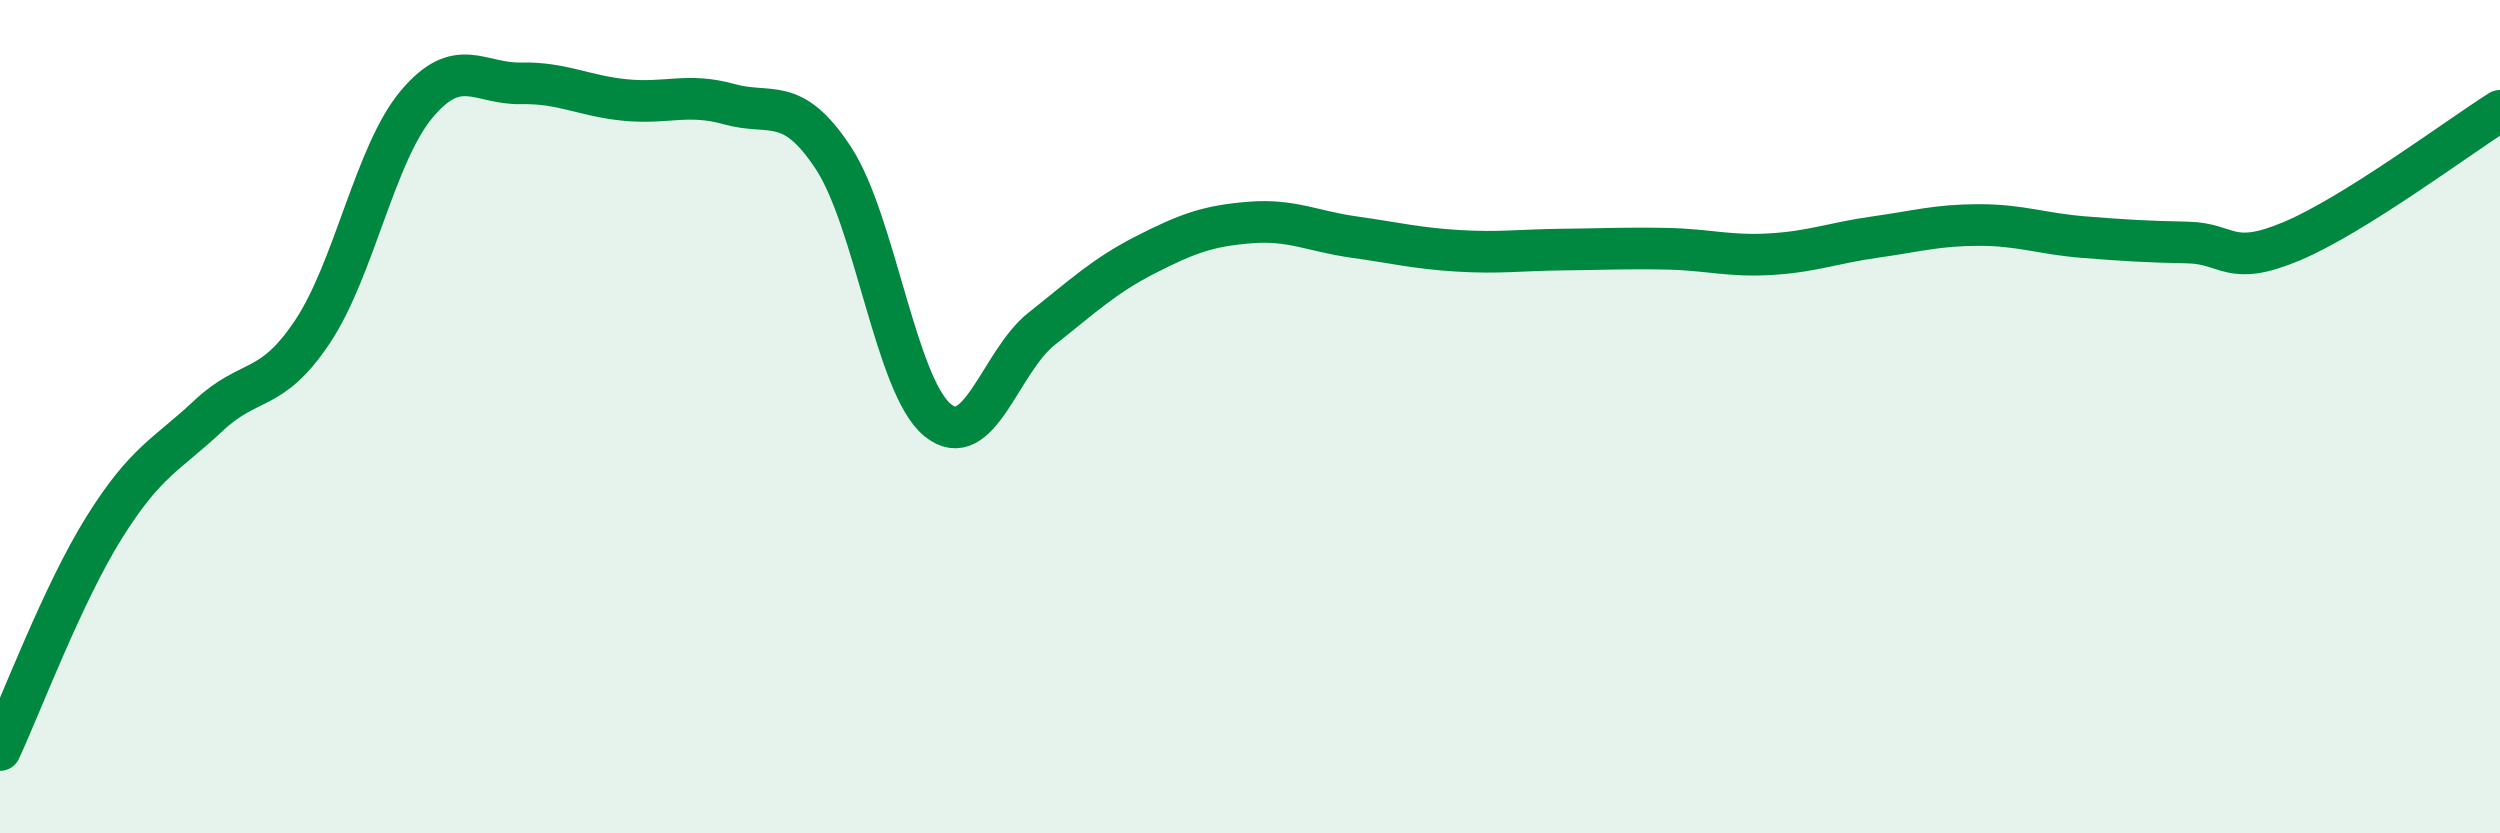 
    <svg width="60" height="20" viewBox="0 0 60 20" xmlns="http://www.w3.org/2000/svg">
      <path
        d="M 0,18 C 0.5,16.93 1.5,14.26 2.5,12.66 C 3.5,11.06 4,10.92 5,9.98 C 6,9.04 6.5,9.46 7.5,7.96 C 8.5,6.46 9,3.69 10,2.5 C 11,1.31 11.5,2.02 12.5,2 C 13.5,1.98 14,2.3 15,2.4 C 16,2.5 16.5,2.22 17.5,2.5 C 18.5,2.78 19,2.27 20,3.79 C 21,5.31 21.5,9.26 22.5,10.08 C 23.5,10.9 24,8.68 25,7.89 C 26,7.1 26.5,6.62 27.5,6.11 C 28.5,5.6 29,5.42 30,5.34 C 31,5.26 31.5,5.55 32.5,5.69 C 33.5,5.83 34,5.96 35,6.02 C 36,6.08 36.5,6 37.5,5.99 C 38.5,5.98 39,5.95 40,5.97 C 41,5.99 41.5,6.16 42.5,6.1 C 43.5,6.04 44,5.83 45,5.69 C 46,5.55 46.5,5.4 47.5,5.4 C 48.5,5.4 49,5.61 50,5.69 C 51,5.77 51.5,5.8 52.5,5.82 C 53.5,5.84 53.5,6.42 55,5.79 C 56.5,5.16 59,3.29 60,2.66L60 20L0 20Z"
        fill="#008740"
        opacity="0.1"
        stroke-linecap="round"
        stroke-linejoin="round"
      />
      <path
        d="M 0,18 C 0.5,16.93 1.5,14.26 2.5,12.66 C 3.5,11.06 4,10.92 5,9.98 C 6,9.04 6.5,9.46 7.5,7.96 C 8.5,6.46 9,3.69 10,2.5 C 11,1.31 11.5,2.02 12.5,2 C 13.5,1.98 14,2.3 15,2.4 C 16,2.5 16.5,2.22 17.5,2.5 C 18.5,2.78 19,2.27 20,3.79 C 21,5.31 21.5,9.26 22.5,10.08 C 23.5,10.9 24,8.68 25,7.89 C 26,7.1 26.5,6.62 27.5,6.11 C 28.5,5.6 29,5.42 30,5.34 C 31,5.26 31.5,5.55 32.5,5.69 C 33.5,5.83 34,5.96 35,6.02 C 36,6.08 36.5,6 37.5,5.99 C 38.5,5.98 39,5.95 40,5.97 C 41,5.99 41.5,6.16 42.5,6.1 C 43.5,6.04 44,5.83 45,5.69 C 46,5.55 46.5,5.4 47.5,5.4 C 48.5,5.4 49,5.61 50,5.69 C 51,5.77 51.5,5.8 52.5,5.82 C 53.5,5.84 53.5,6.42 55,5.79 C 56.5,5.16 59,3.29 60,2.66"
        stroke="#008740"
        stroke-width="1"
        fill="none"
        stroke-linecap="round"
        stroke-linejoin="round"
      />
    </svg>
  